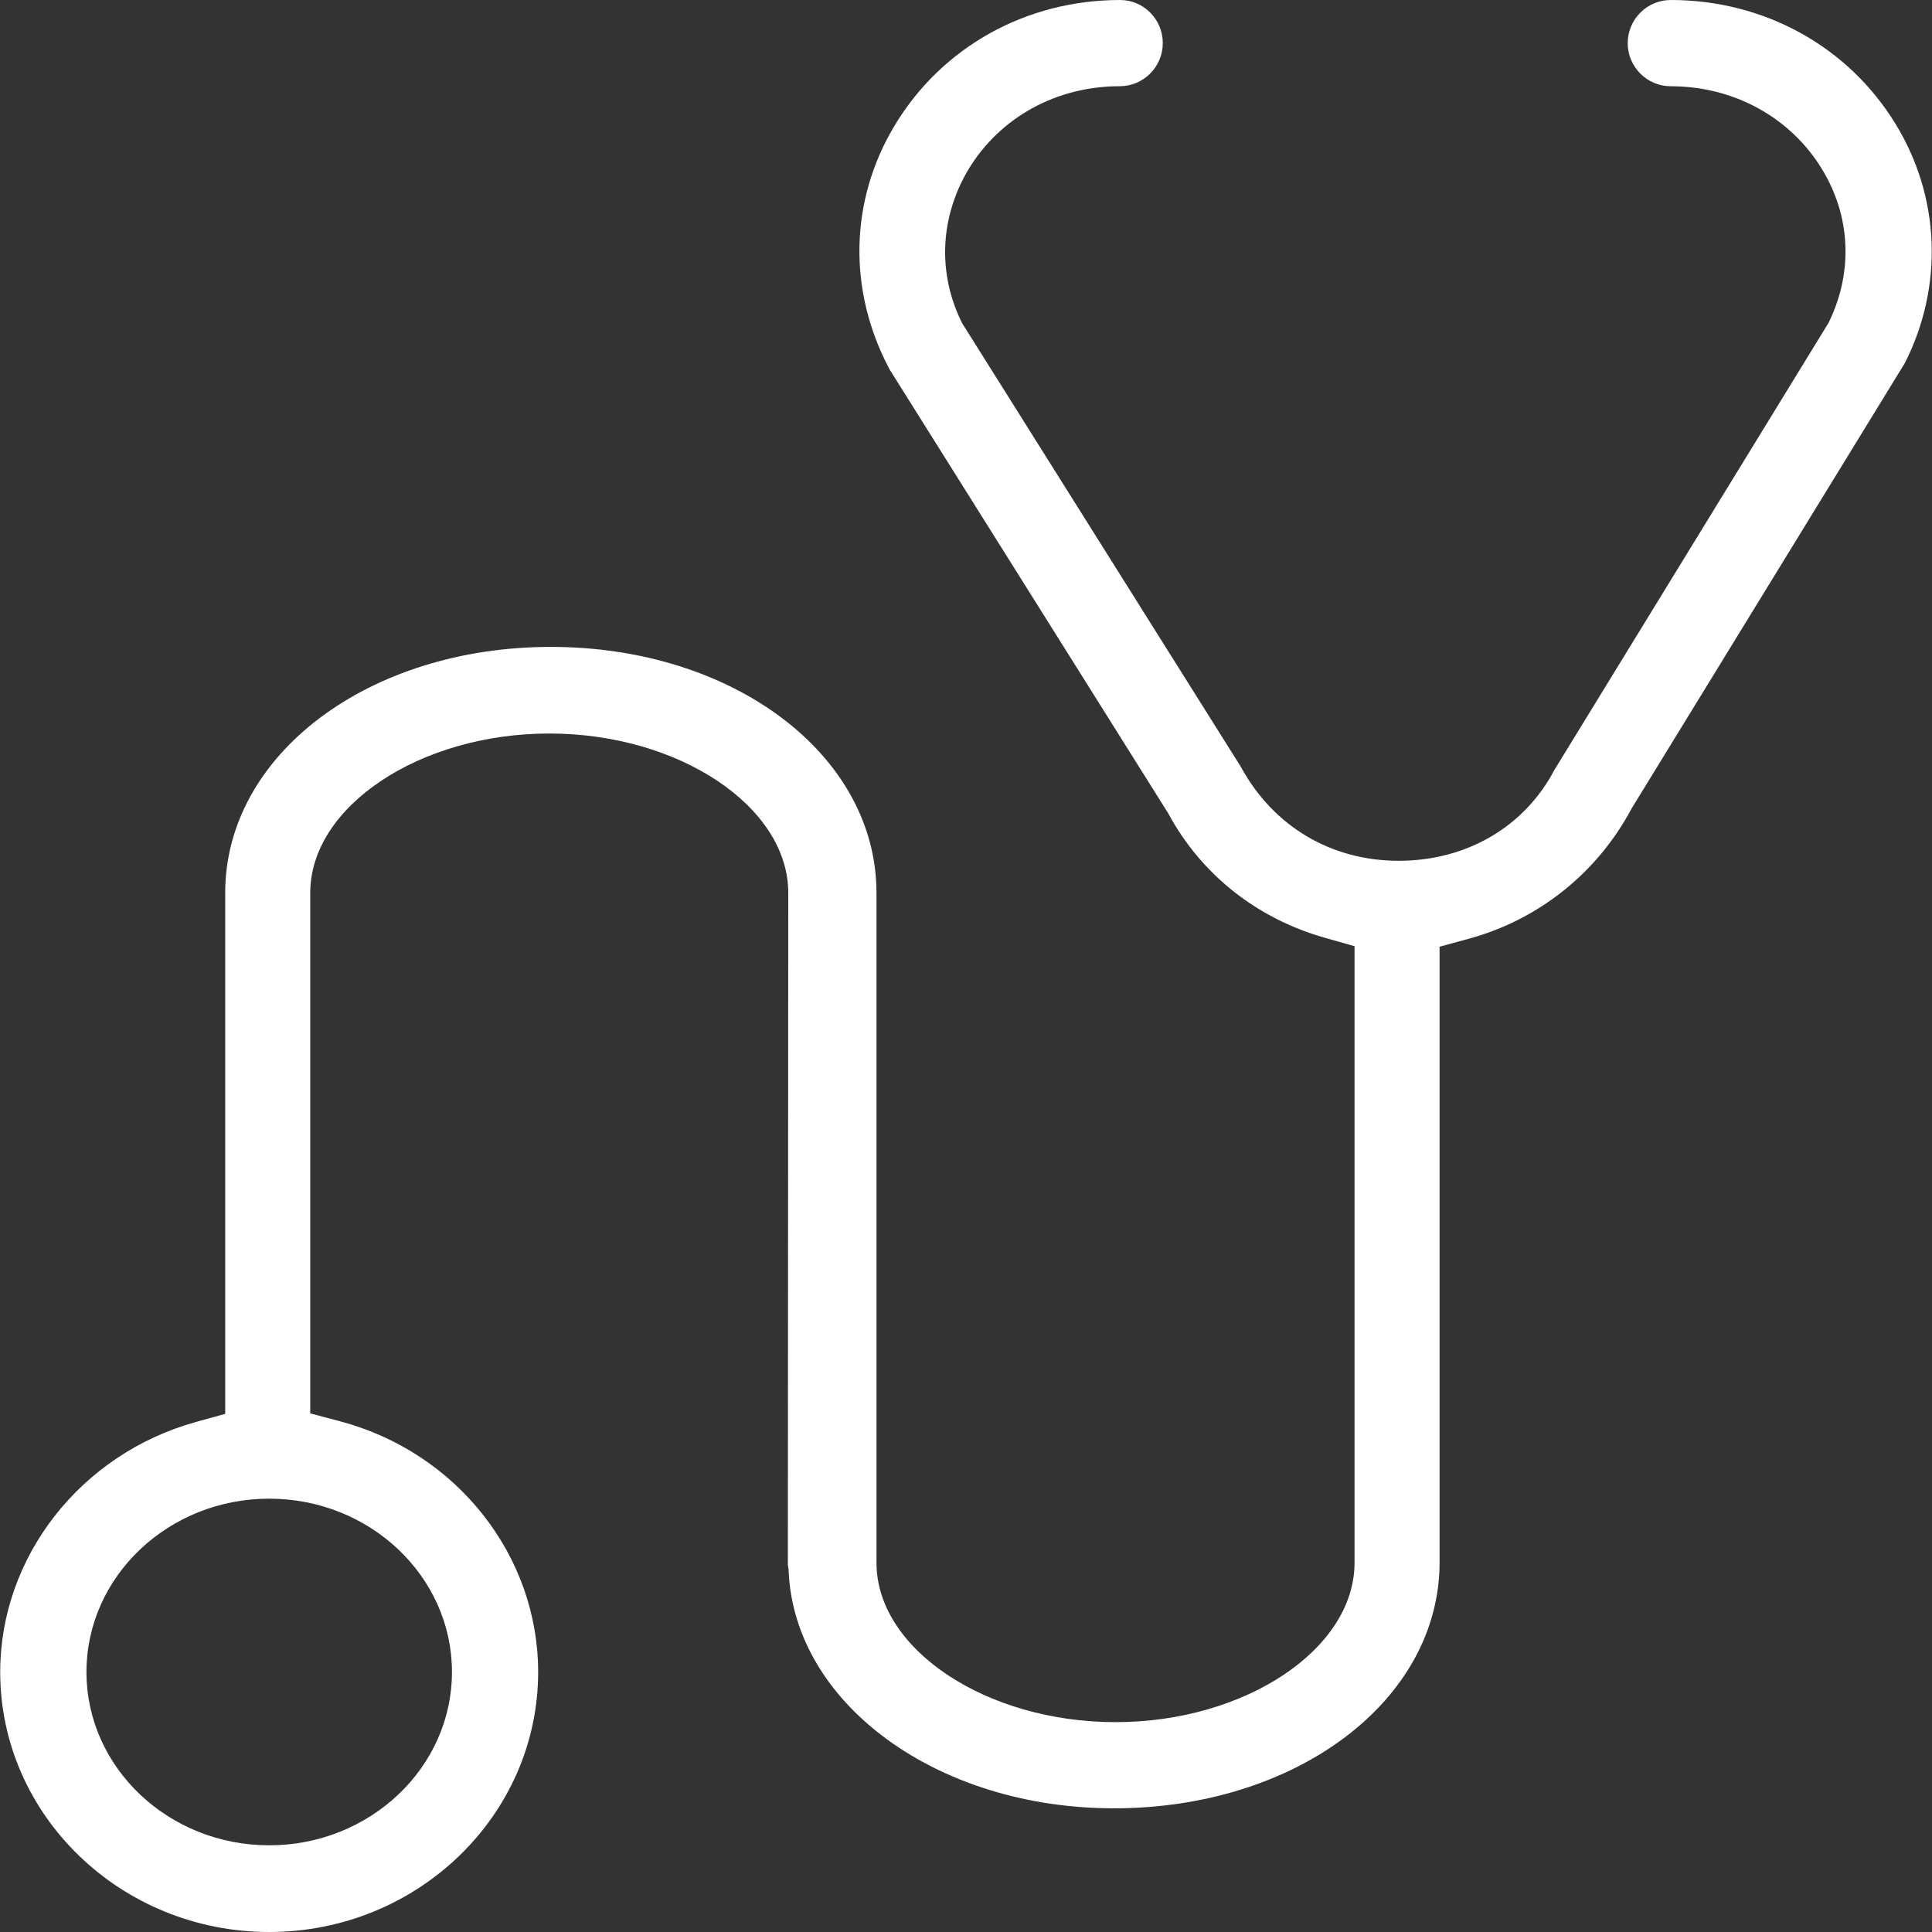 <?xml version="1.0" encoding="utf-8"?>
<!-- Generator: Adobe Illustrator 14.0.0, SVG Export Plug-In . SVG Version: 6.00 Build 43363)  -->
<!DOCTYPE svg PUBLIC "-//W3C//DTD SVG 1.1//EN" "http://www.w3.org/Graphics/SVG/1.1/DTD/svg11.dtd">
<svg version="1.1" id="Layer_1" xmlns="http://www.w3.org/2000/svg" xmlns:xlink="http://www.w3.org/1999/xlink" x="0px" y="0px"
	 width="48px" height="48px" viewBox="0 0 48 48" enable-background="new 0 0 48 48" xml:space="preserve">
<rect x="0" y="0" width="48" height="48" fill="#333333" stroke="none"/>
<path id="XMLID_539_" fill="#FFFFFF" d="M6.688,48c-3.685,0-6.683-2.898-6.683-6.459c0-2.861,1.998-5.416,4.858-6.211l0.732-0.203
	V22.184c0-3.428,3.554-6.112,8.091-6.112s8.09,2.685,8.09,6.112v16.643c0,2.146,2.721,3.959,5.939,3.959s5.938-1.813,5.938-3.959
	V23.508l-0.729-0.207c-1.695-0.477-3.082-1.576-3.9-3.094L22.104,9.182c-1.053-1.973-0.99-4.214,0.123-6.064
	C23.402,1.165,25.496,0,27.828,0c0.586,0,1.061,0.48,1.061,1.071s-0.48,1.071-1.07,1.071c-1.576,0-2.982,0.776-3.764,2.076
	c-0.709,1.199-0.762,2.585-0.152,3.81l6.926,11.024c0.809,1.488,2.254,2.334,3.918,2.334c1.693,0,3.129-0.844,3.873-2.26L45.43,8.02
	l0.023-0.048c0.592-1.24,0.521-2.619-0.193-3.781c-0.787-1.282-2.189-2.048-3.75-2.048c-0.59,0-1.07-0.48-1.07-1.071
	S40.92,0,41.51,0c2.32,0,4.408,1.152,5.586,3.082c1.111,1.816,1.195,4.033,0.229,5.939L40.535,20.09
	c-0.852,1.6-2.311,2.758-4.033,3.23l-0.736,0.201v15.295c0,3.428-3.553,6.111-8.09,6.111c-4.375,0-7.924-2.58-8.082-5.875
	l-0.004-0.08l-0.016-0.078l0.01-16.711c0-2.146-2.719-3.959-5.938-3.959c-3.218,0-5.938,1.813-5.938,3.959v12.932l0.743,0.197
	c2.896,0.77,4.919,3.332,4.919,6.229C13.371,45.102,10.373,48,6.688,48z M6.688,37.234c-2.503,0-4.54,1.932-4.54,4.307
	c0,2.373,2.037,4.305,4.54,4.305c2.504,0,4.541-1.932,4.541-4.305C11.229,39.166,9.192,37.234,6.688,37.234z"/>
</svg>
